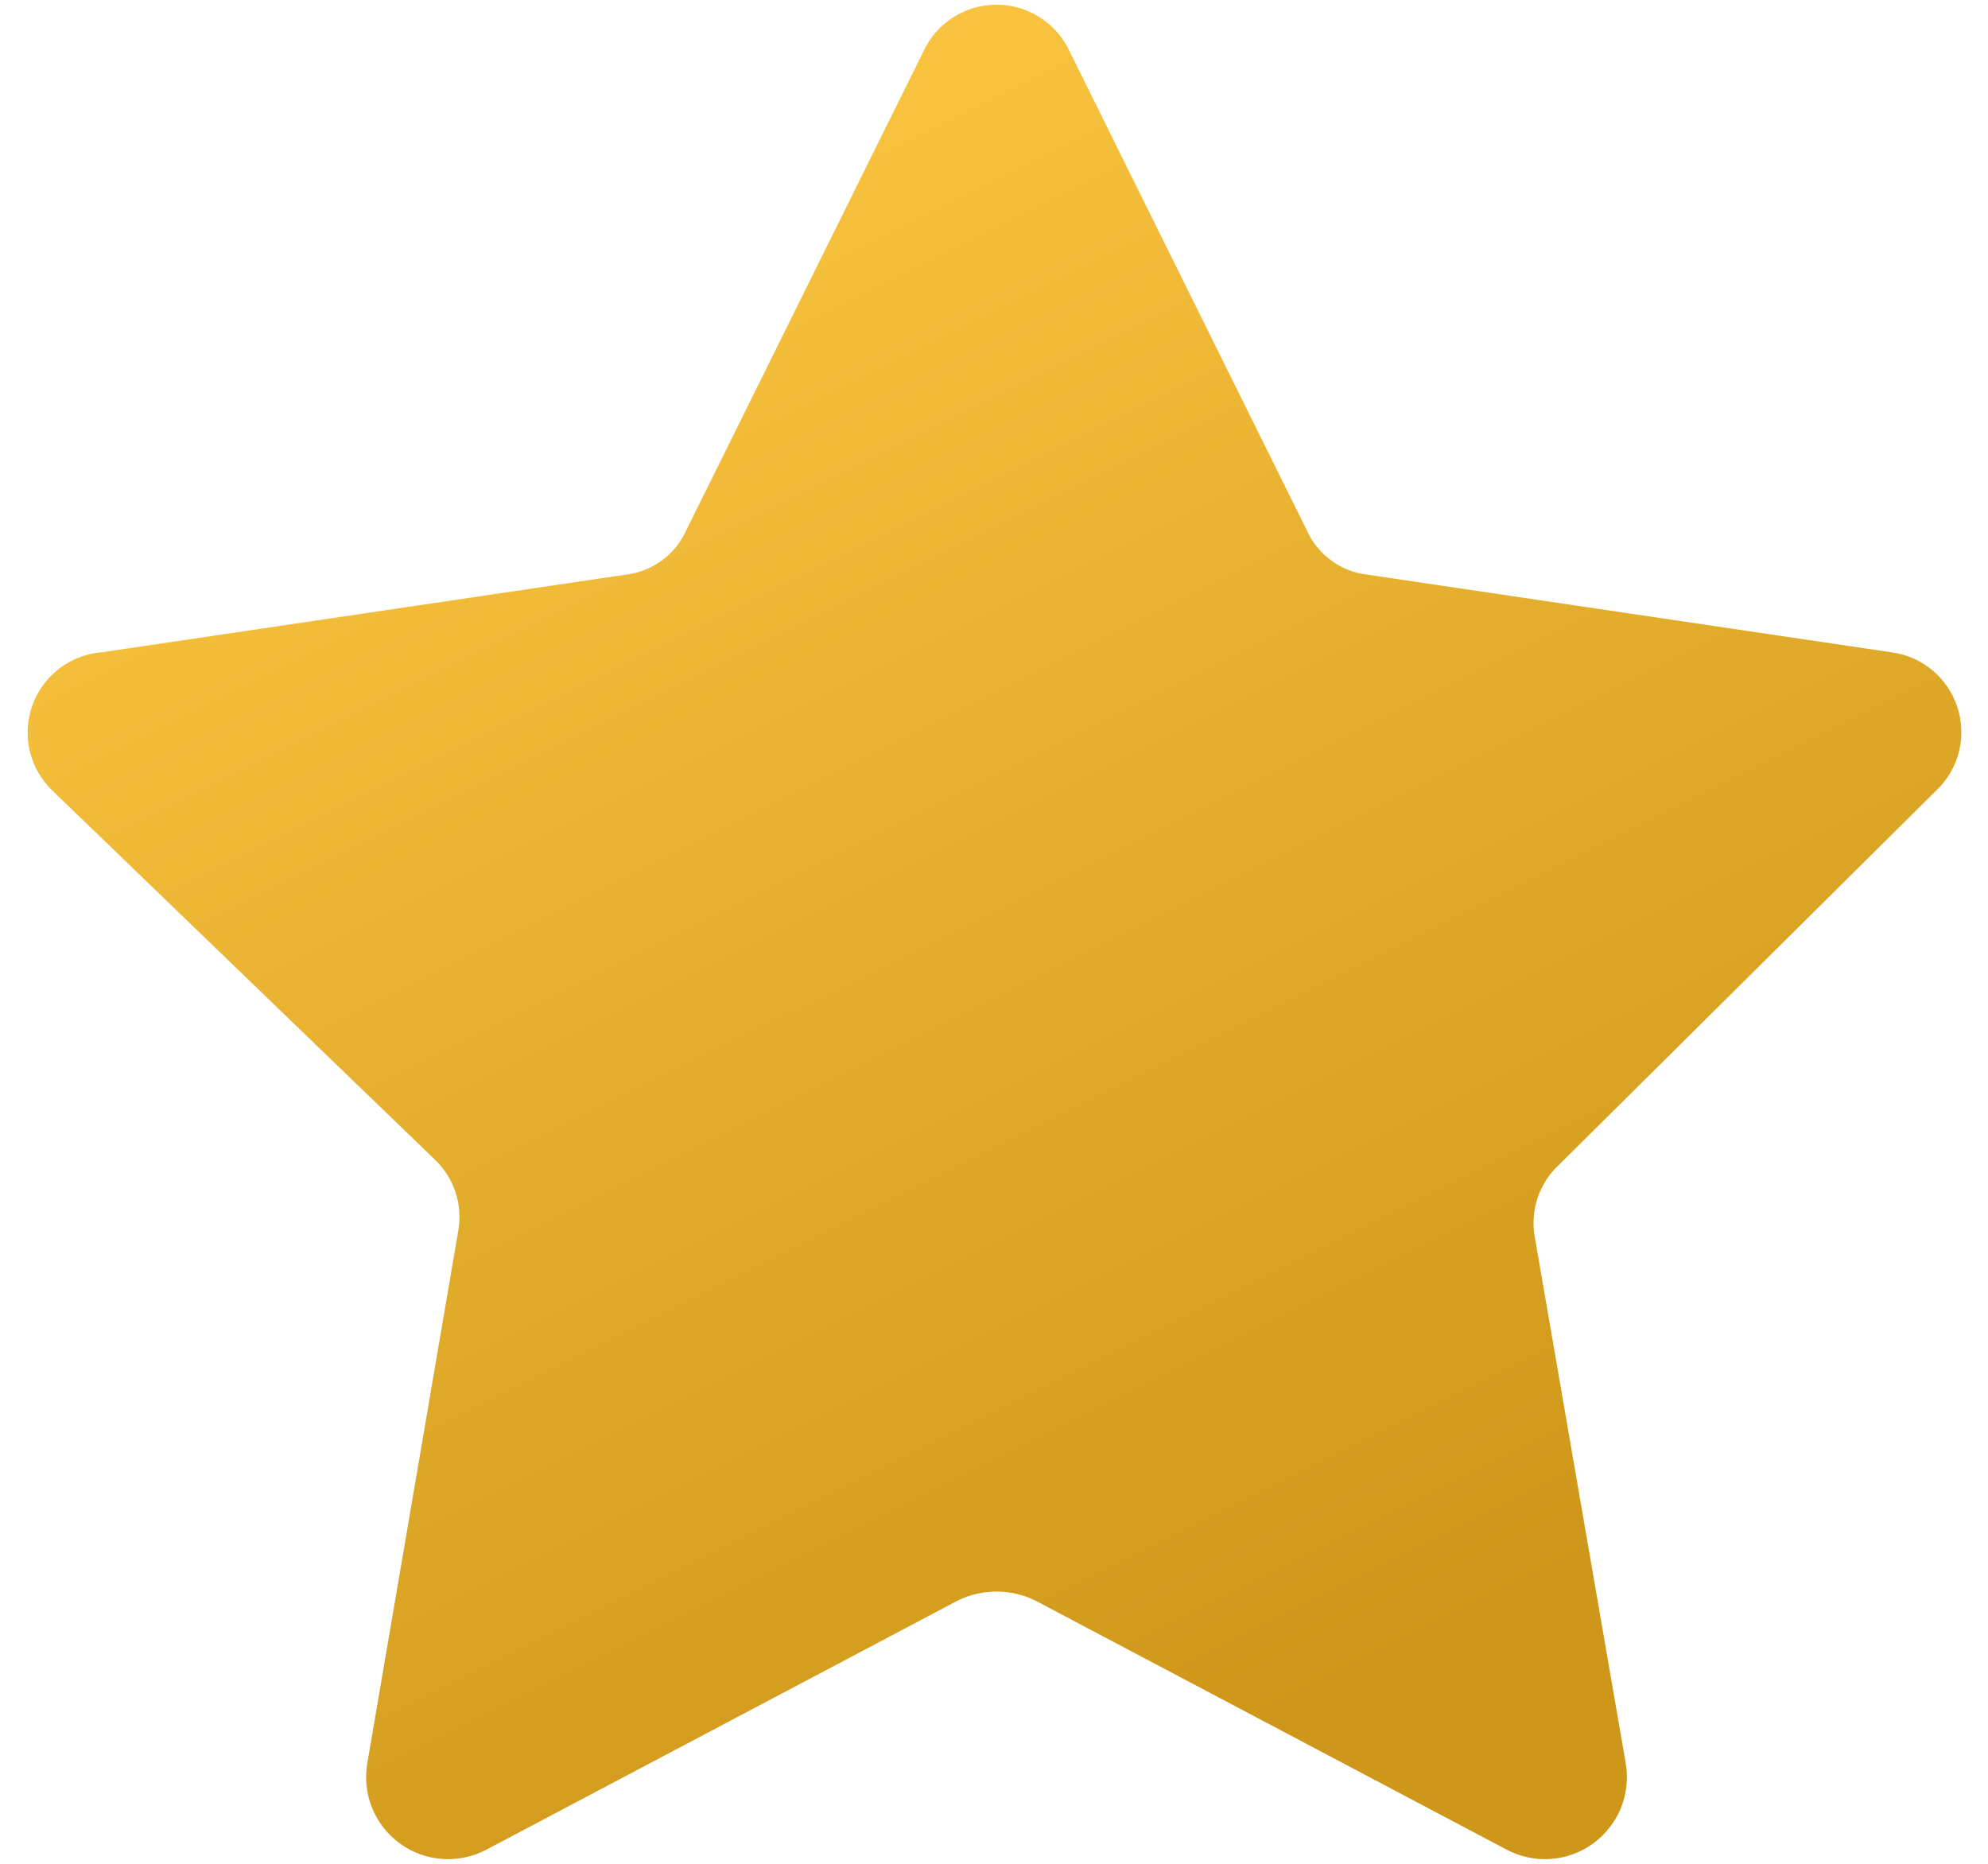 <svg width="48" height="45" viewBox="0 0 48 45" fill="none" xmlns="http://www.w3.org/2000/svg">
<path d="M25.825 1.24L31.549 12.796C31.679 13.09 31.884 13.344 32.142 13.533C32.401 13.723 32.706 13.841 33.025 13.876L45.66 15.748C46.026 15.795 46.371 15.945 46.655 16.181C46.939 16.417 47.15 16.729 47.263 17.08C47.376 17.431 47.387 17.807 47.295 18.164C47.202 18.521 47.01 18.844 46.74 19.096L37.633 28.132C37.4 28.349 37.226 28.621 37.125 28.923C37.025 29.225 37.001 29.547 37.056 29.86L39.252 42.568C39.316 42.933 39.276 43.309 39.137 43.653C38.997 43.996 38.764 44.293 38.464 44.511C38.164 44.729 37.809 44.858 37.439 44.883C37.069 44.909 36.7 44.83 36.373 44.656L24.997 38.644C24.705 38.501 24.385 38.427 24.061 38.427C23.736 38.427 23.416 38.501 23.125 38.644L11.748 44.656C11.421 44.83 11.052 44.909 10.682 44.883C10.312 44.858 9.957 44.729 9.657 44.511C9.357 44.293 9.124 43.996 8.985 43.653C8.845 43.309 8.805 42.933 8.869 42.568L11.065 29.716C11.12 29.403 11.097 29.081 10.996 28.779C10.895 28.477 10.721 28.206 10.489 27.988L1.273 19.096C1 18.837 0.808 18.505 0.721 18.14C0.633 17.774 0.653 17.391 0.779 17.036C0.905 16.682 1.13 16.372 1.429 16.143C1.727 15.915 2.086 15.777 2.461 15.748L15.097 13.876C15.415 13.841 15.72 13.723 15.979 13.533C16.238 13.344 16.442 13.09 16.573 12.796L22.297 1.24C22.452 0.904 22.701 0.619 23.014 0.419C23.326 0.219 23.69 0.113 24.061 0.113C24.431 0.113 24.795 0.219 25.107 0.419C25.42 0.619 25.669 0.904 25.825 1.24Z" fill="url(#paint0_linear_194_1965)"/>
<defs>
<linearGradient id="paint0_linear_194_1965" x1="7.725" y1="1.803" x2="28.19" y2="42.802" gradientUnits="userSpaceOnUse">
<stop stop-color="#FEC944"/>
<stop offset="1" stop-color="#CE9719"/>
</linearGradient>
</defs>
</svg>
